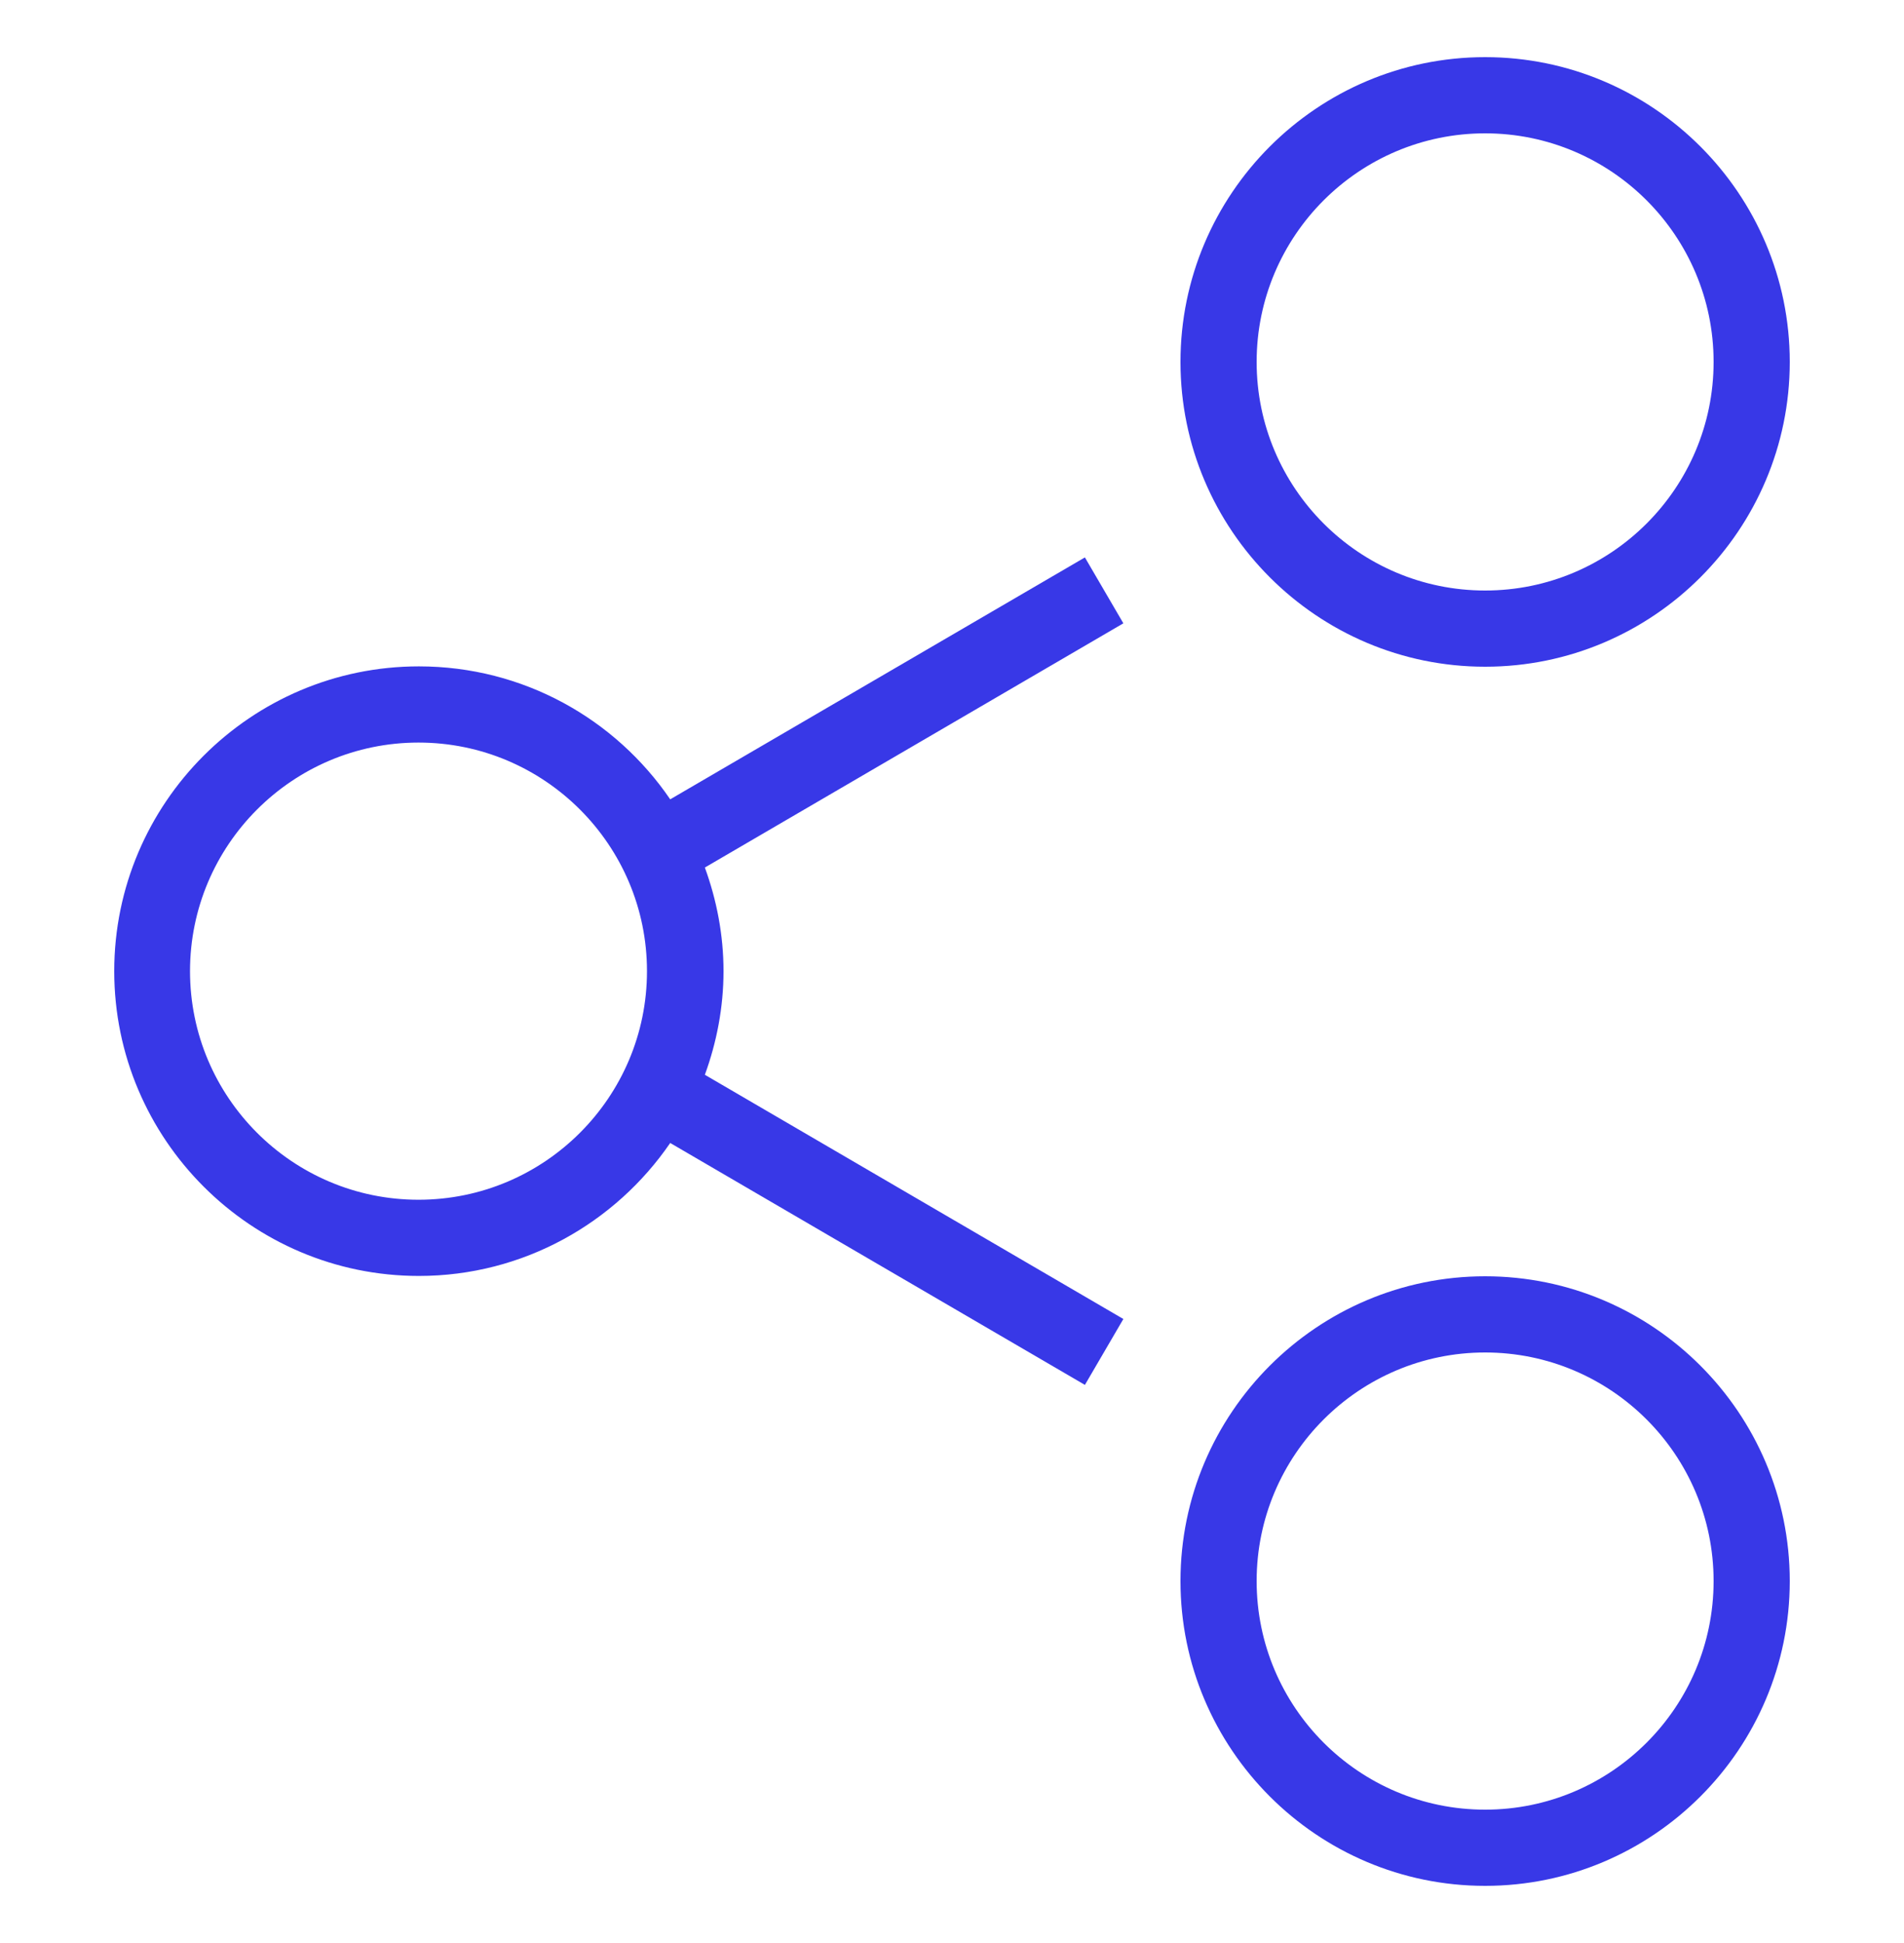 <svg width="50" height="51" viewBox="0 0 50 51" fill="none" xmlns="http://www.w3.org/2000/svg">
<path d="M39 17.5C43.41 17.5 47 13.91 47 9.5C47 5.09 43.41 1.5 39 1.5C34.59 1.5 31 5.09 31 9.5C31 13.91 34.59 17.5 39 17.5ZM39 3.5C42.31 3.5 45 6.19 45 9.5C45 12.81 42.31 15.5 39 15.5C35.69 15.5 33 12.81 33 9.5C33 6.19 35.69 3.5 39 3.5Z" fill="#3838E7"/>
<path d="M39 33.5C34.59 33.5 31 37.09 31 41.5C31 45.91 34.59 49.5 39 49.5C43.41 49.5 47 45.91 47 41.5C47 37.09 43.41 33.5 39 33.5ZM39 47.5C35.69 47.5 33 44.81 33 41.5C33 38.19 35.69 35.5 39 35.5C42.31 35.5 45 38.19 45 41.5C45 44.81 42.31 47.5 39 47.5Z" fill="#3838E7"/>
<path d="M28.49 14.631L17.6 20.981C16.16 18.871 13.74 17.491 11 17.491C6.59 17.491 3 21.081 3 25.491C3 29.901 6.59 33.491 11 33.491C13.74 33.491 16.16 32.101 17.6 30.001L28.49 36.351L29.5 34.621L18.51 28.211C18.82 27.361 19 26.441 19 25.491C19 24.541 18.82 23.621 18.51 22.771L29.5 16.361L28.49 14.631ZM10.99 31.491C7.68 31.491 4.99 28.801 4.99 25.491C4.99 22.181 7.68 19.491 10.99 19.491C14.3 19.491 16.99 22.181 16.99 25.491C16.99 28.801 14.3 31.491 10.99 31.491Z" fill="#3838E7"/>
</svg>
